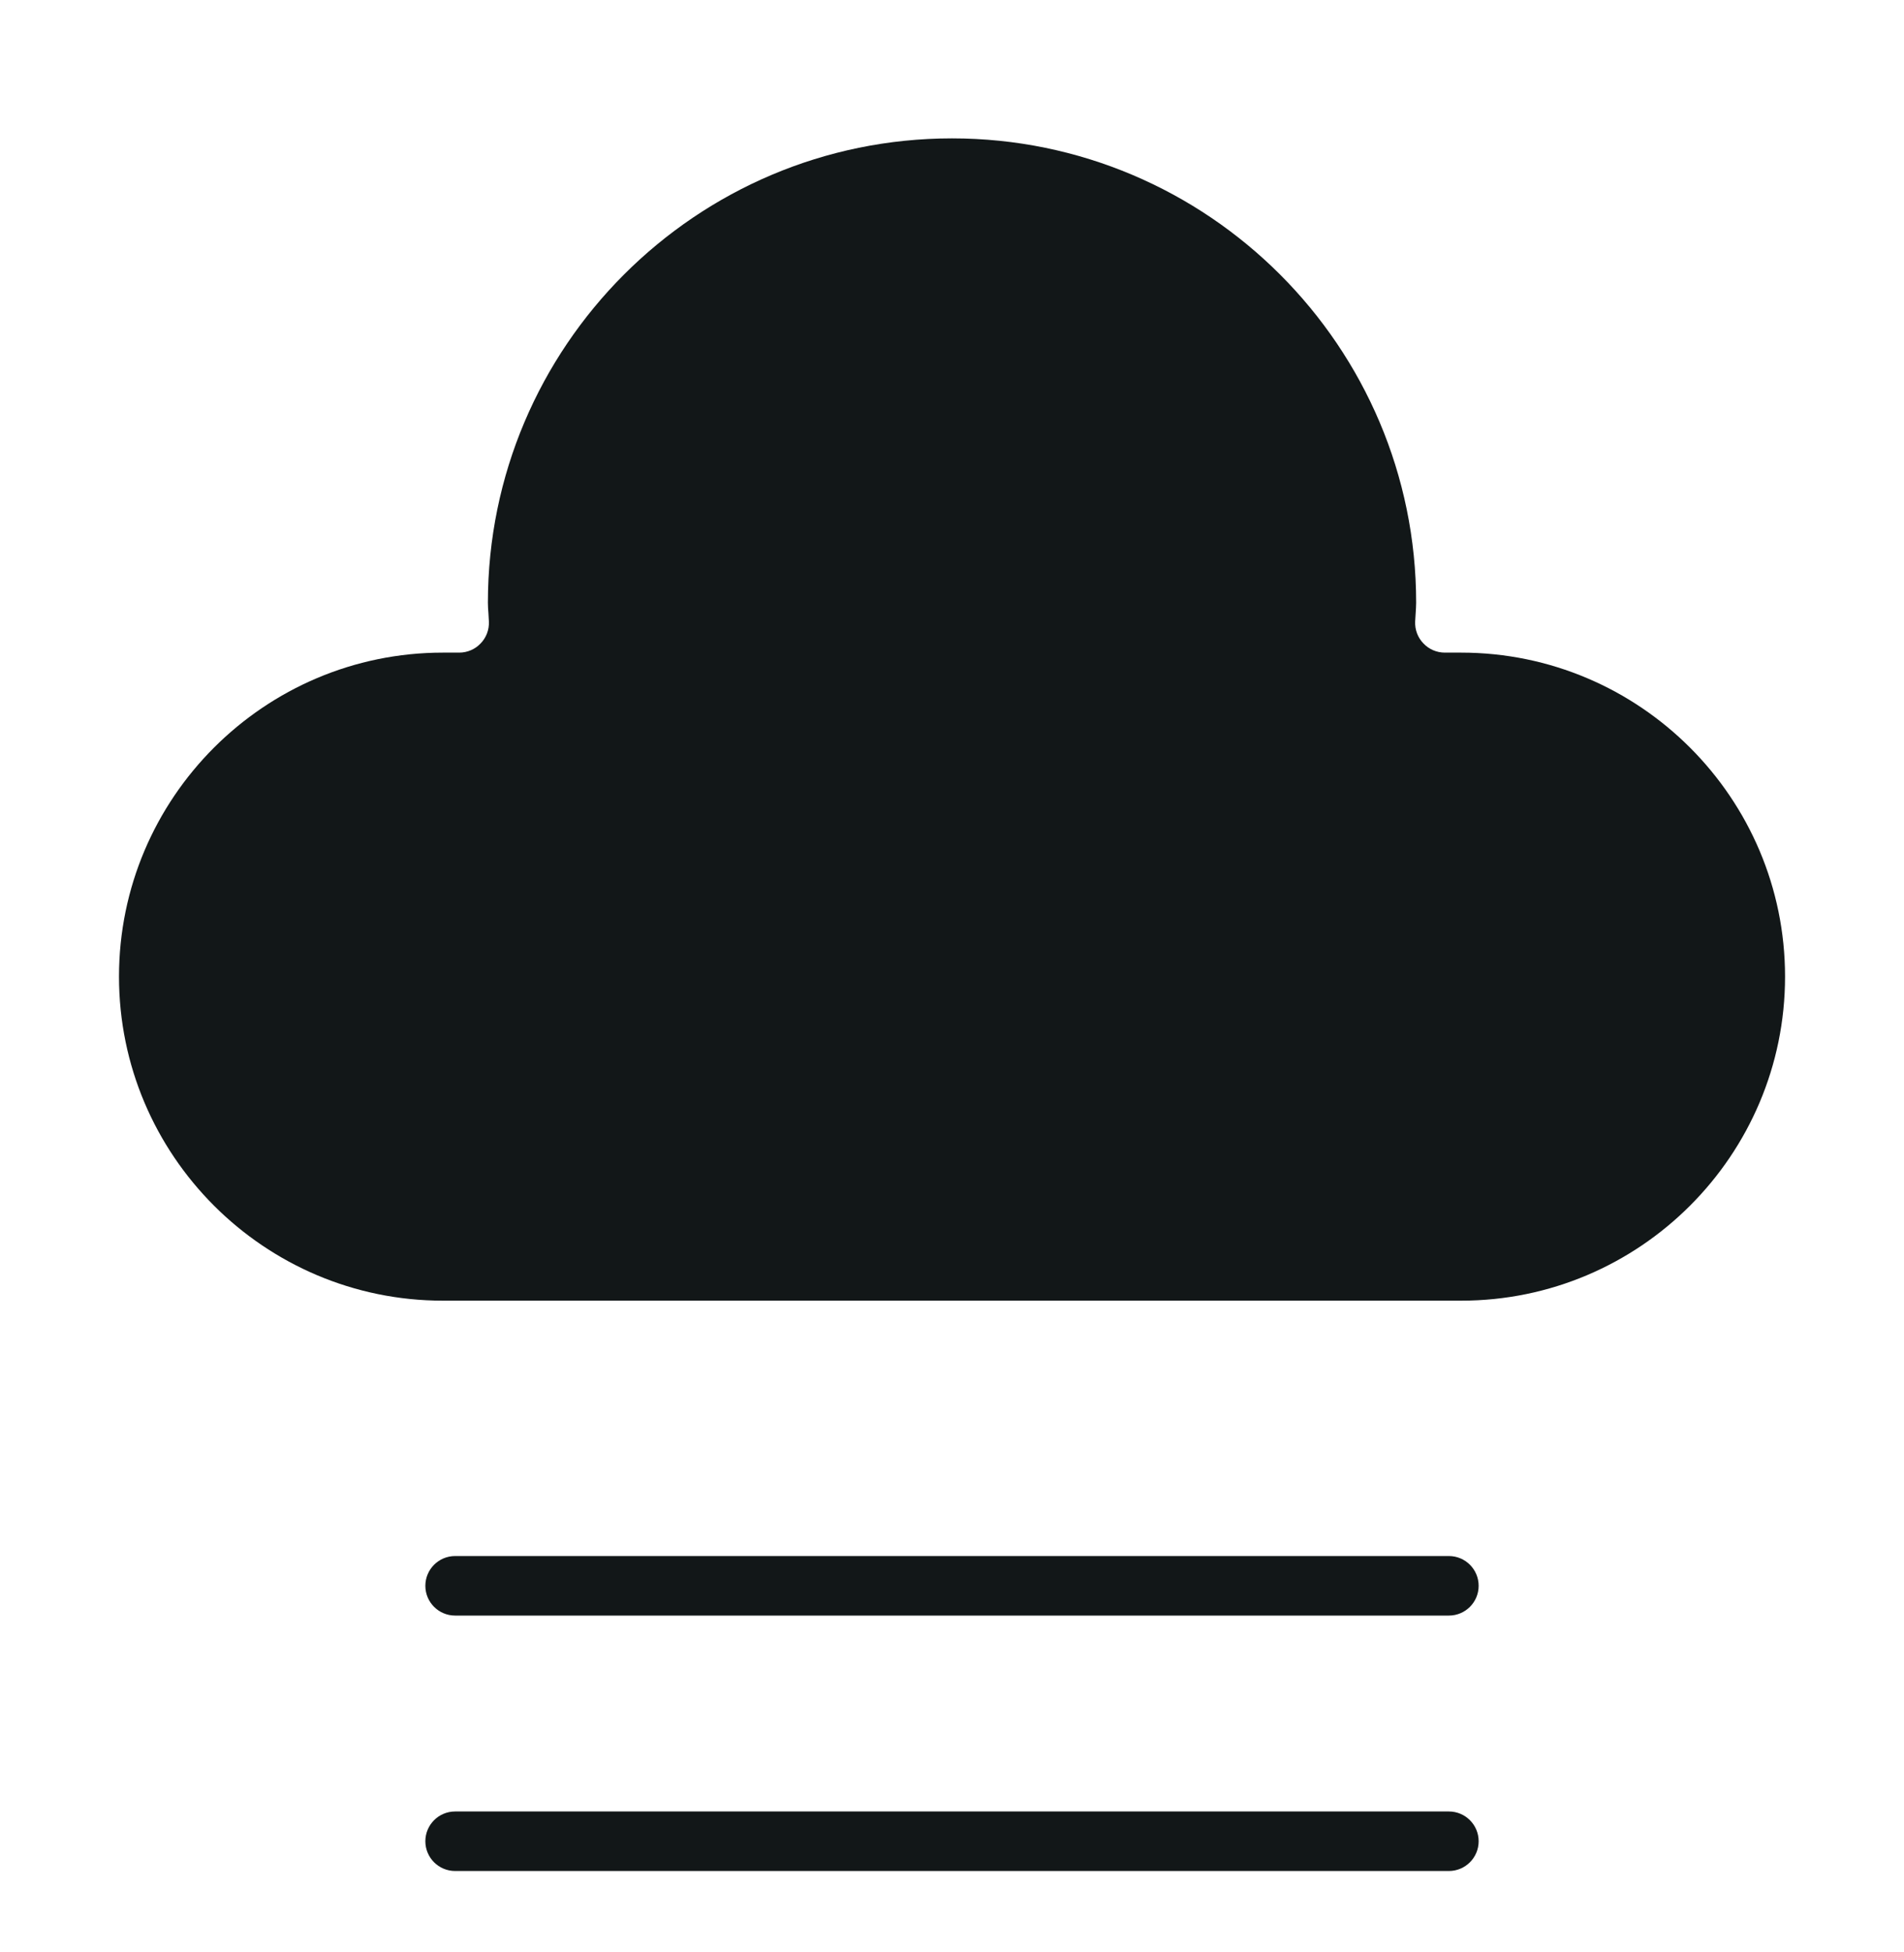 <svg width="40" height="41" viewBox="0 0 40 41" fill="none" xmlns="http://www.w3.org/2000/svg">
<path d="M30.439 33.927H9.561C9.216 33.927 8.936 33.647 8.936 33.302C8.936 32.957 9.216 32.677 9.561 32.677H30.439C30.784 32.677 31.064 32.957 31.064 33.302C31.064 33.647 30.784 33.927 30.439 33.927Z" fill="#121718"/>
<path d="M30.439 39.291H9.561C9.216 39.291 8.936 39.011 8.936 38.666C8.936 38.321 9.216 38.041 9.561 38.041H30.439C30.784 38.041 31.064 38.321 31.064 38.666C31.064 39.011 30.784 39.291 30.439 39.291Z" fill="#121718"/>
<path d="M30.695 13.705H30.354C30.184 13.705 30.021 13.636 29.904 13.512C29.785 13.39 29.723 13.224 29.73 13.054L29.741 12.874C29.745 12.803 29.751 12.731 29.751 12.657C29.751 7.28 25.377 2.906 20 2.906C14.624 2.906 10.25 7.281 10.25 12.657C10.25 12.731 10.255 12.803 10.261 12.874L10.271 13.054C10.278 13.224 10.216 13.39 10.097 13.512C9.98 13.636 9.817 13.705 9.647 13.705H9.305C5.553 13.705 2.5 16.758 2.5 20.509C2.5 24.261 5.553 27.314 9.305 27.314H30.696C34.448 27.314 37.501 24.261 37.501 20.509C37.501 16.758 34.447 13.705 30.695 13.705Z" fill="#121718"/>
</svg>
